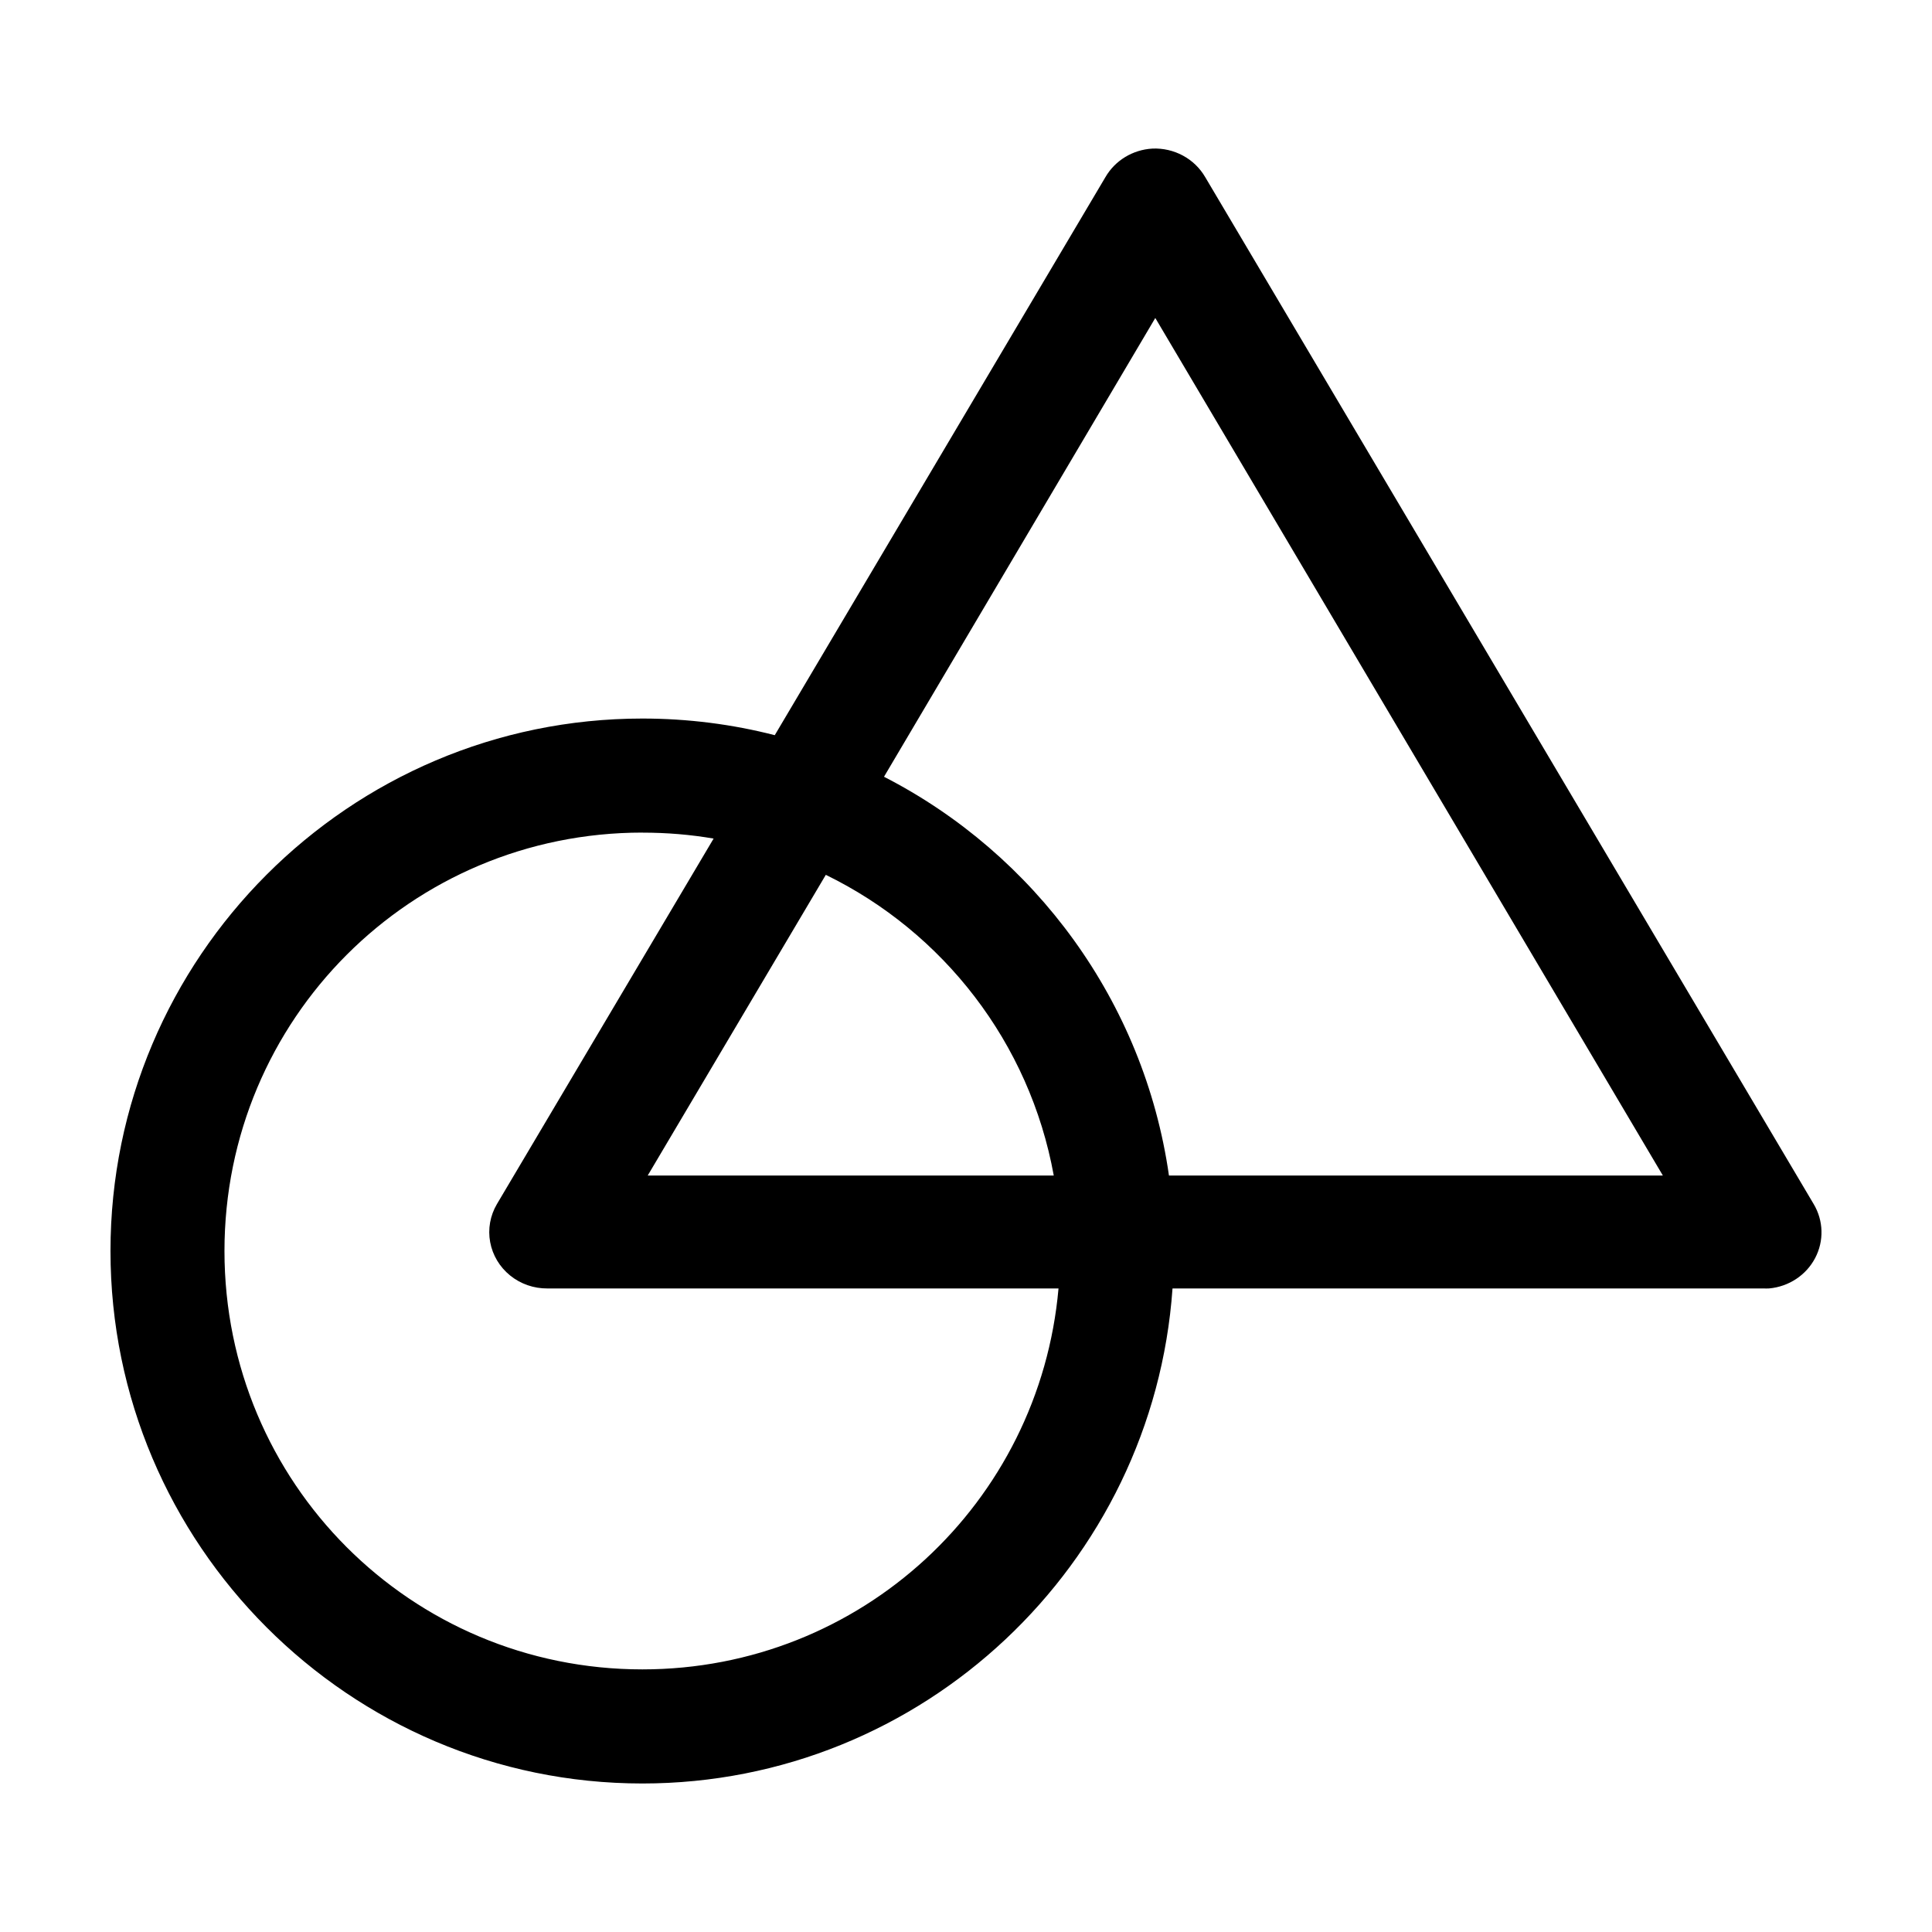 <?xml version="1.0" encoding="UTF-8"?>
<!-- Uploaded to: SVG Repo, www.svgrepo.com, Generator: SVG Repo Mixer Tools -->
<svg fill="#000000" width="800px" height="800px" version="1.1" viewBox="144 144 512 512" xmlns="http://www.w3.org/2000/svg">
 <path d="m449.38 183.38c-5.191 0.297-9.871 3.144-12.43 7.562l-87.629 147.89c-11.203-2.883-23-4.41-35.082-4.41-77.672 0-140.96 63.359-140.96 141.11s63.289 141.11 140.96 141.11c74.324 0 135.36-58.062 140.49-131.19h156.54v-0.004c0.523 0.027 1.051 0.027 1.574 0 5.195-0.473 9.789-3.5 12.176-8.027 2.391-4.531 2.246-9.934-0.379-14.336l-161.25-272.15v0.004c-1.391-2.398-3.434-4.375-5.906-5.707-2.469-1.336-5.273-1.977-8.094-1.855zm0.785 44.887 134.51 227.26h-130.89c-6.59-46.121-35.566-85.191-75.516-105.68zm-135.93 136.39c6.461 0 12.727 0.52 18.879 1.574l-57.422 96.859c-1.797 3.051-2.434 6.621-1.793 10.082 0.637 3.465 2.512 6.594 5.285 8.84 2.773 2.25 6.273 3.469 9.883 3.441h135.45c-5.004 56.715-52.289 100.95-110.28 100.95-61.348 0-110.75-49.461-110.75-110.88 0-61.414 49.406-110.88 110.75-110.88zm48.613 11.184c31.117 15.168 54.035 44.492 60.41 79.691h-107.61z"/>
</svg>